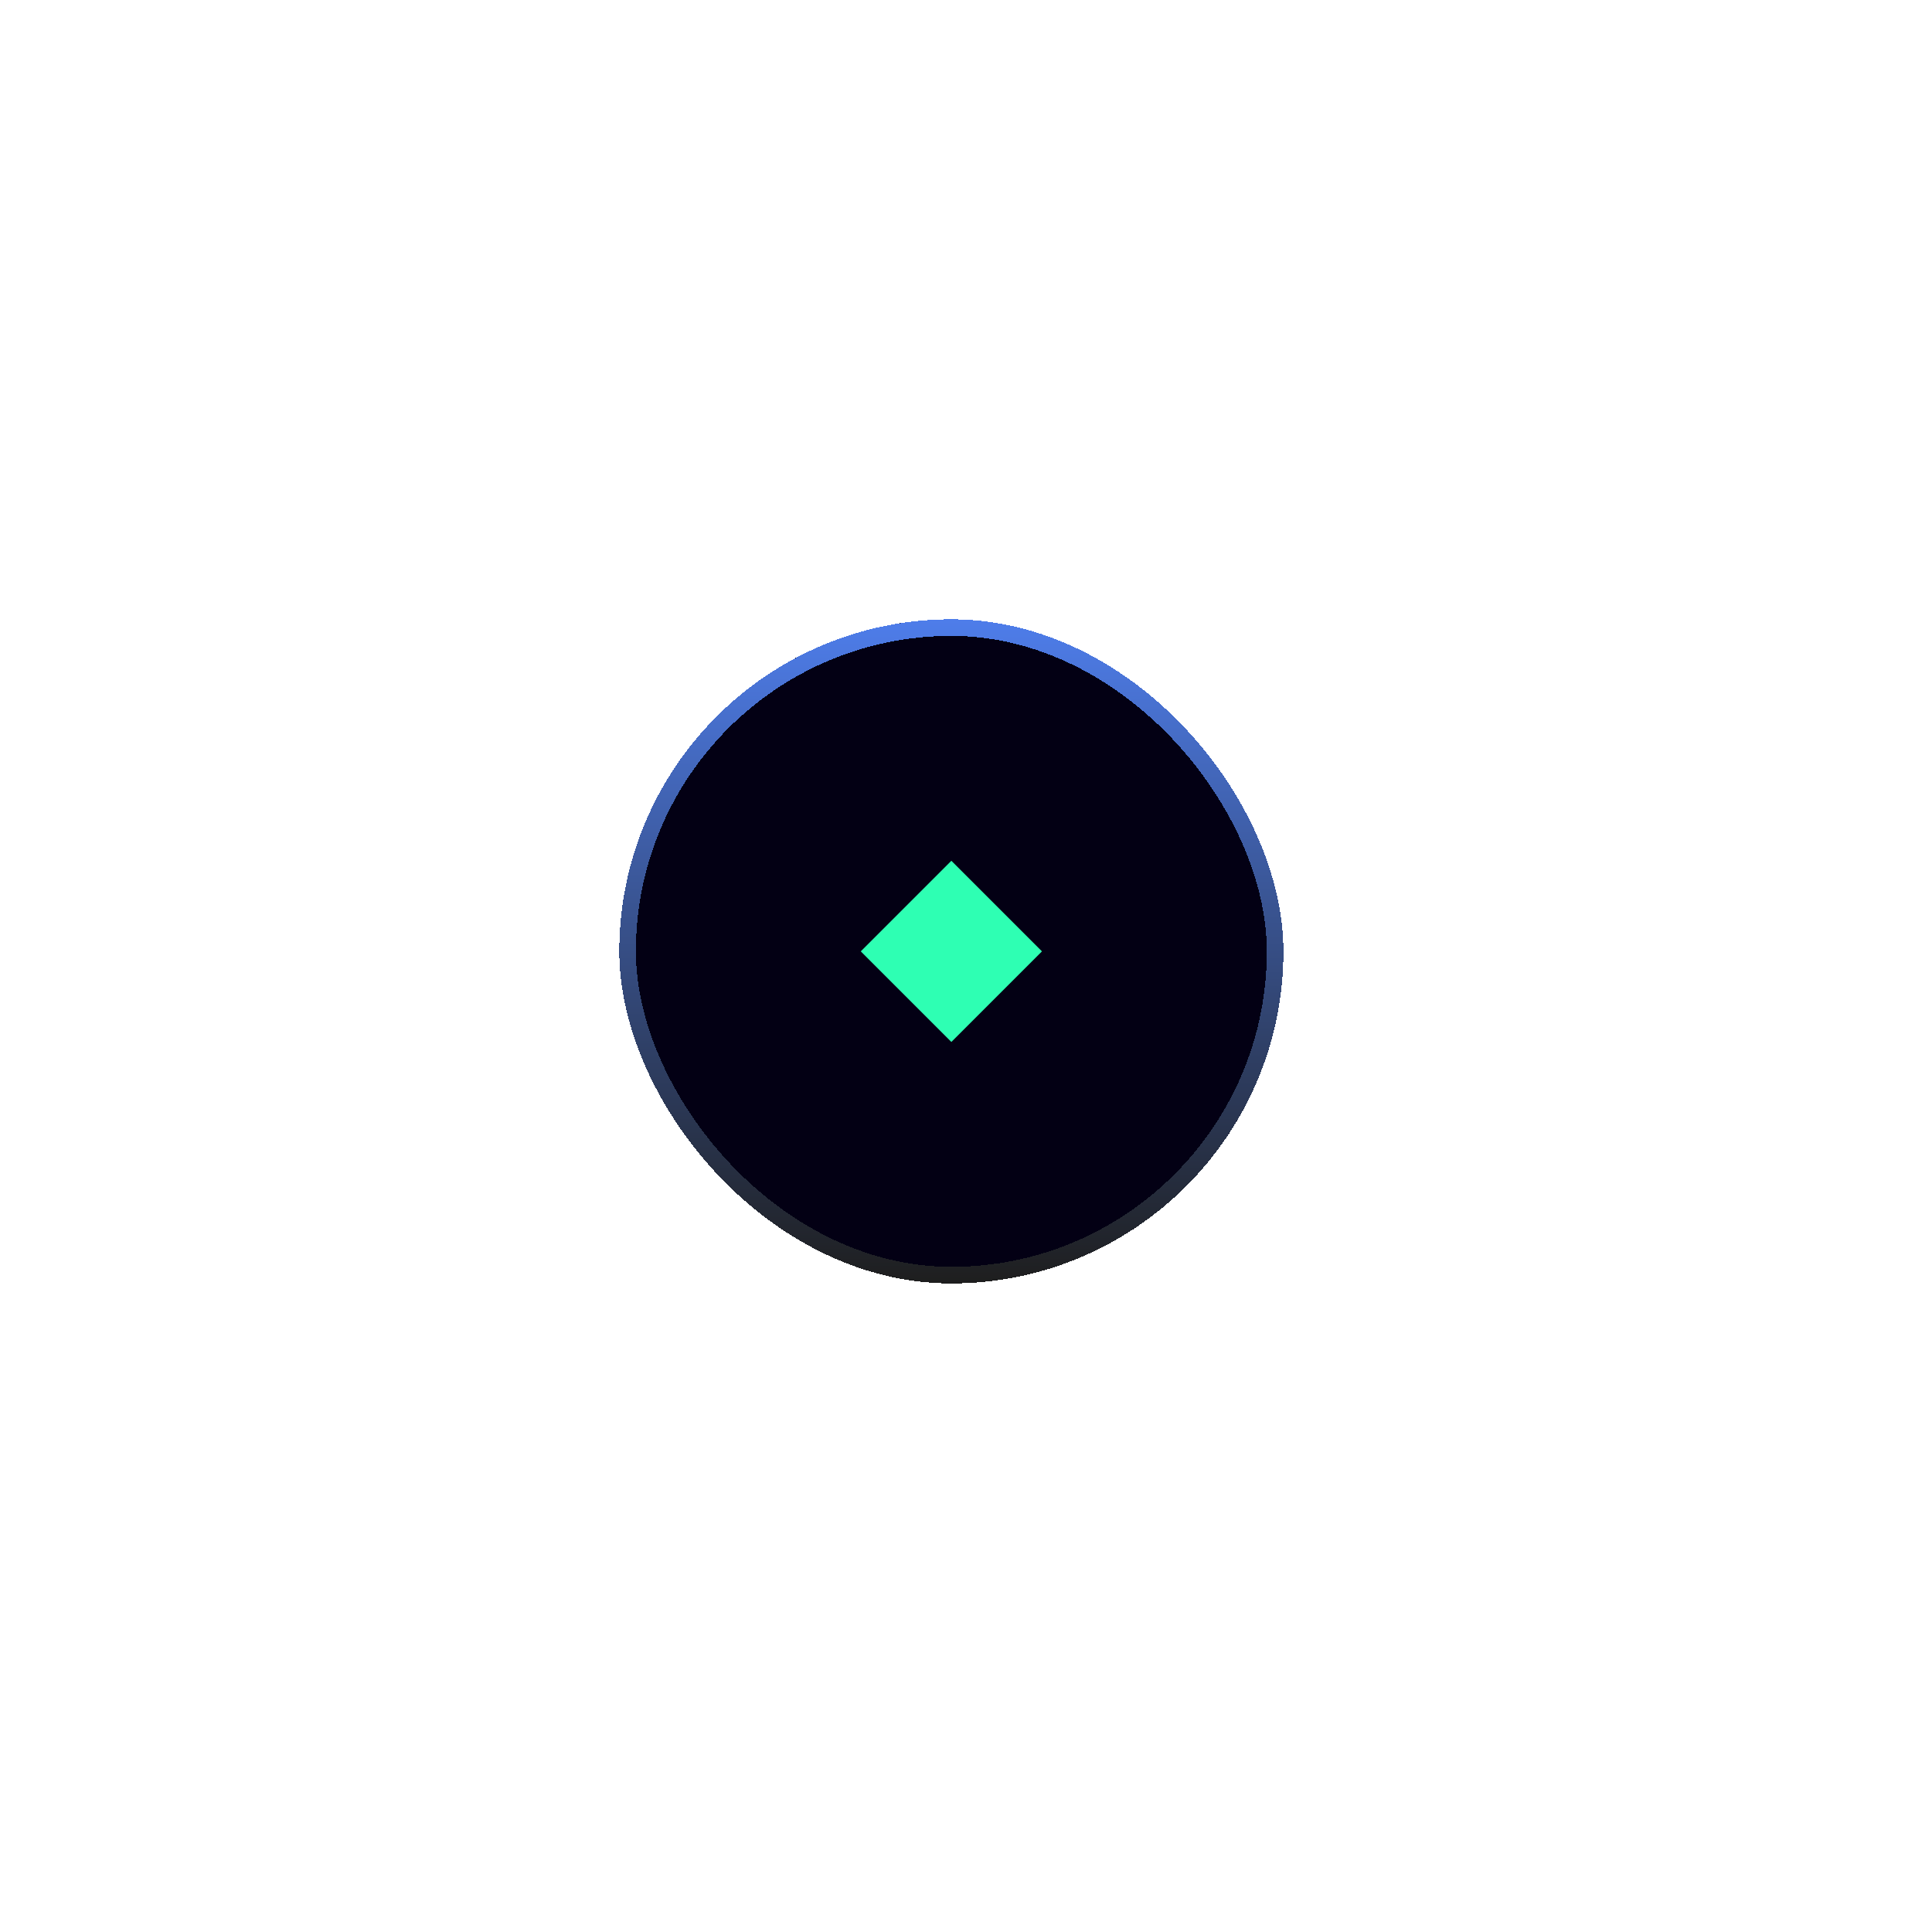 <svg width="64" height="64" viewBox="0 0 64 64" fill="none" xmlns="http://www.w3.org/2000/svg">
<g filter="url(#filter0_d_13358_14843)">
<rect x="20.515" y="20.515" width="22" height="22" rx="11" fill="#030014" shape-rendering="crispEdges"/>
<rect x="20.79" y="20.79" width="21.45" height="21.45" rx="10.725" stroke="url(#paint0_linear_13358_14843)" stroke-width="0.55" shape-rendering="crispEdges"/>
<g clip-path="url(#clip0_13358_14843)">
<rect x="28.514" y="31.515" width="4.244" height="4.244" transform="rotate(-45 28.514 31.515)" fill="#2EFFB3"/>
</g>
</g>
<defs>
<filter id="filter0_d_13358_14843" x="1.33514e-05" y="-0" width="63.03" height="63.03" filterUnits="userSpaceOnUse" color-interpolation-filters="sRGB">
<feFlood flood-opacity="0" result="BackgroundImageFix"/>
<feColorMatrix in="SourceAlpha" type="matrix" values="0 0 0 0 0 0 0 0 0 0 0 0 0 0 0 0 0 0 127 0" result="hardAlpha"/>
<feOffset/>
<feGaussianBlur stdDeviation="10.258"/>
<feComposite in2="hardAlpha" operator="out"/>
<feColorMatrix type="matrix" values="0 0 0 0 0.078 0 0 0 0 0.235 0 0 0 0 0.639 0 0 0 0.3 0"/>
<feBlend mode="normal" in2="BackgroundImageFix" result="effect1_dropShadow_13358_14843"/>
<feBlend mode="normal" in="SourceGraphic" in2="effect1_dropShadow_13358_14843" result="shape"/>
</filter>
<linearGradient id="paint0_linear_13358_14843" x1="31.515" y1="20.515" x2="31.515" y2="42.515" gradientUnits="userSpaceOnUse">
<stop stop-color="#4E7DEA"/>
<stop offset="1" stop-color="#1E1E1E"/>
</linearGradient>
<clipPath id="clip0_13358_14843">
<rect width="6" height="6" fill="white" transform="translate(28.515 28.515)"/>
</clipPath>
</defs>
</svg>
